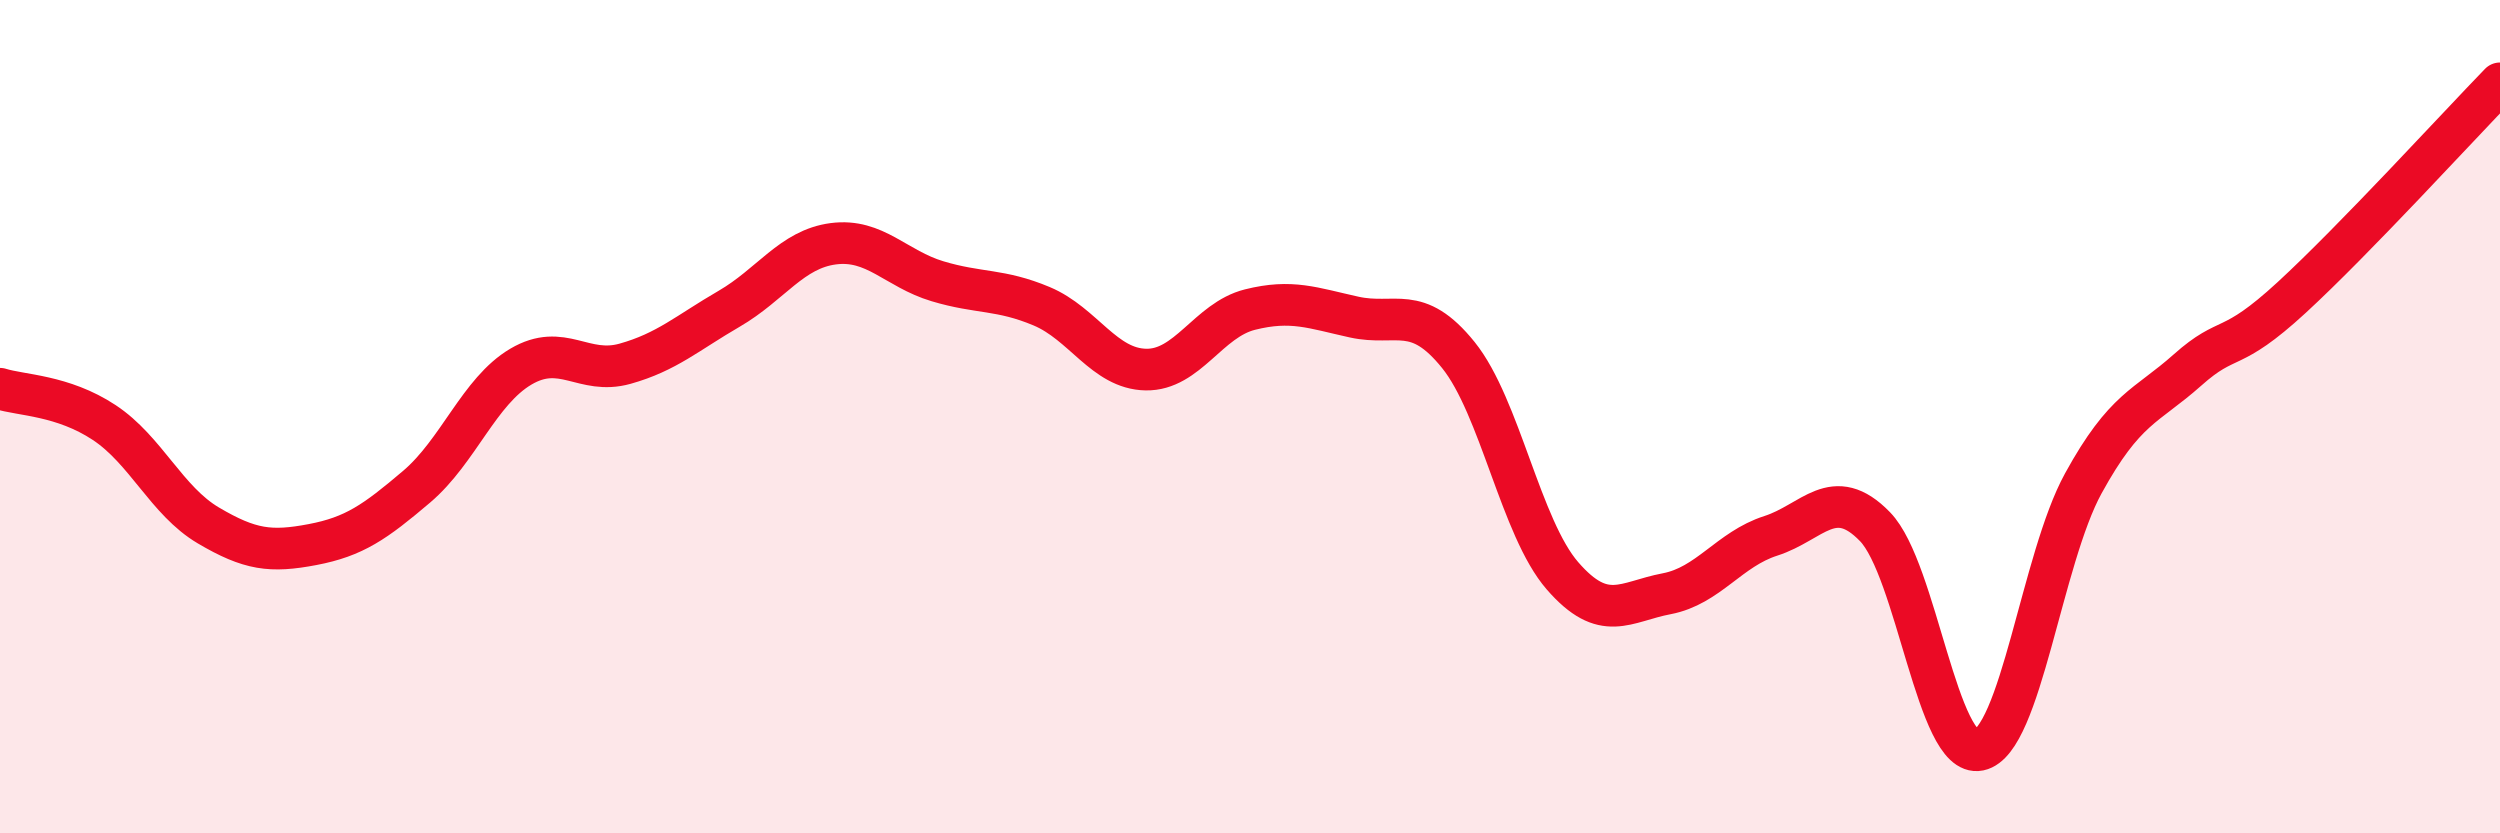 
    <svg width="60" height="20" viewBox="0 0 60 20" xmlns="http://www.w3.org/2000/svg">
      <path
        d="M 0,9.33 C 0.5,9.49 1.5,9.48 2.5,10.14 C 3.5,10.8 4,12.02 5,12.61 C 6,13.2 6.5,13.26 7.5,13.07 C 8.5,12.88 9,12.53 10,11.68 C 11,10.83 11.5,9.39 12.5,8.8 C 13.5,8.21 14,9.01 15,8.73 C 16,8.45 16.5,7.99 17.5,7.41 C 18.5,6.83 19,5.98 20,5.85 C 21,5.72 21.5,6.45 22.5,6.75 C 23.5,7.05 24,6.93 25,7.35 C 26,7.77 26.5,8.85 27.5,8.87 C 28.5,8.89 29,7.68 30,7.43 C 31,7.18 31.5,7.39 32.5,7.61 C 33.5,7.83 34,7.28 35,8.52 C 36,9.76 36.5,12.67 37.5,13.82 C 38.5,14.97 39,14.44 40,14.25 C 41,14.06 41.5,13.18 42.5,12.86 C 43.5,12.54 44,11.61 45,12.64 C 46,13.67 46.5,18.21 47.5,18 C 48.5,17.79 49,13.42 50,11.6 C 51,9.78 51.5,9.77 52.5,8.88 C 53.5,7.99 53.5,8.52 55,7.14 C 56.5,5.76 59,3.03 60,2L60 20L0 20Z"
        fill="#EB0A25"
        opacity="0.1"
        stroke-linecap="round"
        stroke-linejoin="round"
      />
      <path
        d="M 0,9.33 C 0.5,9.49 1.5,9.48 2.5,10.14 C 3.5,10.8 4,12.02 5,12.61 C 6,13.2 6.5,13.26 7.5,13.07 C 8.5,12.88 9,12.53 10,11.68 C 11,10.83 11.5,9.39 12.5,8.8 C 13.5,8.21 14,9.01 15,8.73 C 16,8.45 16.5,7.99 17.5,7.41 C 18.5,6.83 19,5.98 20,5.85 C 21,5.72 21.5,6.45 22.5,6.75 C 23.5,7.05 24,6.93 25,7.35 C 26,7.77 26.5,8.85 27.5,8.87 C 28.5,8.89 29,7.68 30,7.43 C 31,7.18 31.5,7.39 32.5,7.61 C 33.5,7.83 34,7.28 35,8.52 C 36,9.76 36.5,12.67 37.5,13.82 C 38.5,14.97 39,14.44 40,14.25 C 41,14.06 41.5,13.18 42.5,12.86 C 43.5,12.54 44,11.61 45,12.64 C 46,13.67 46.5,18.21 47.5,18 C 48.5,17.79 49,13.42 50,11.6 C 51,9.78 51.5,9.77 52.5,8.88 C 53.5,7.99 53.5,8.52 55,7.14 C 56.5,5.76 59,3.03 60,2"
        stroke="#EB0A25"
        stroke-width="1"
        fill="none"
        stroke-linecap="round"
        stroke-linejoin="round"
      />
    </svg>
  